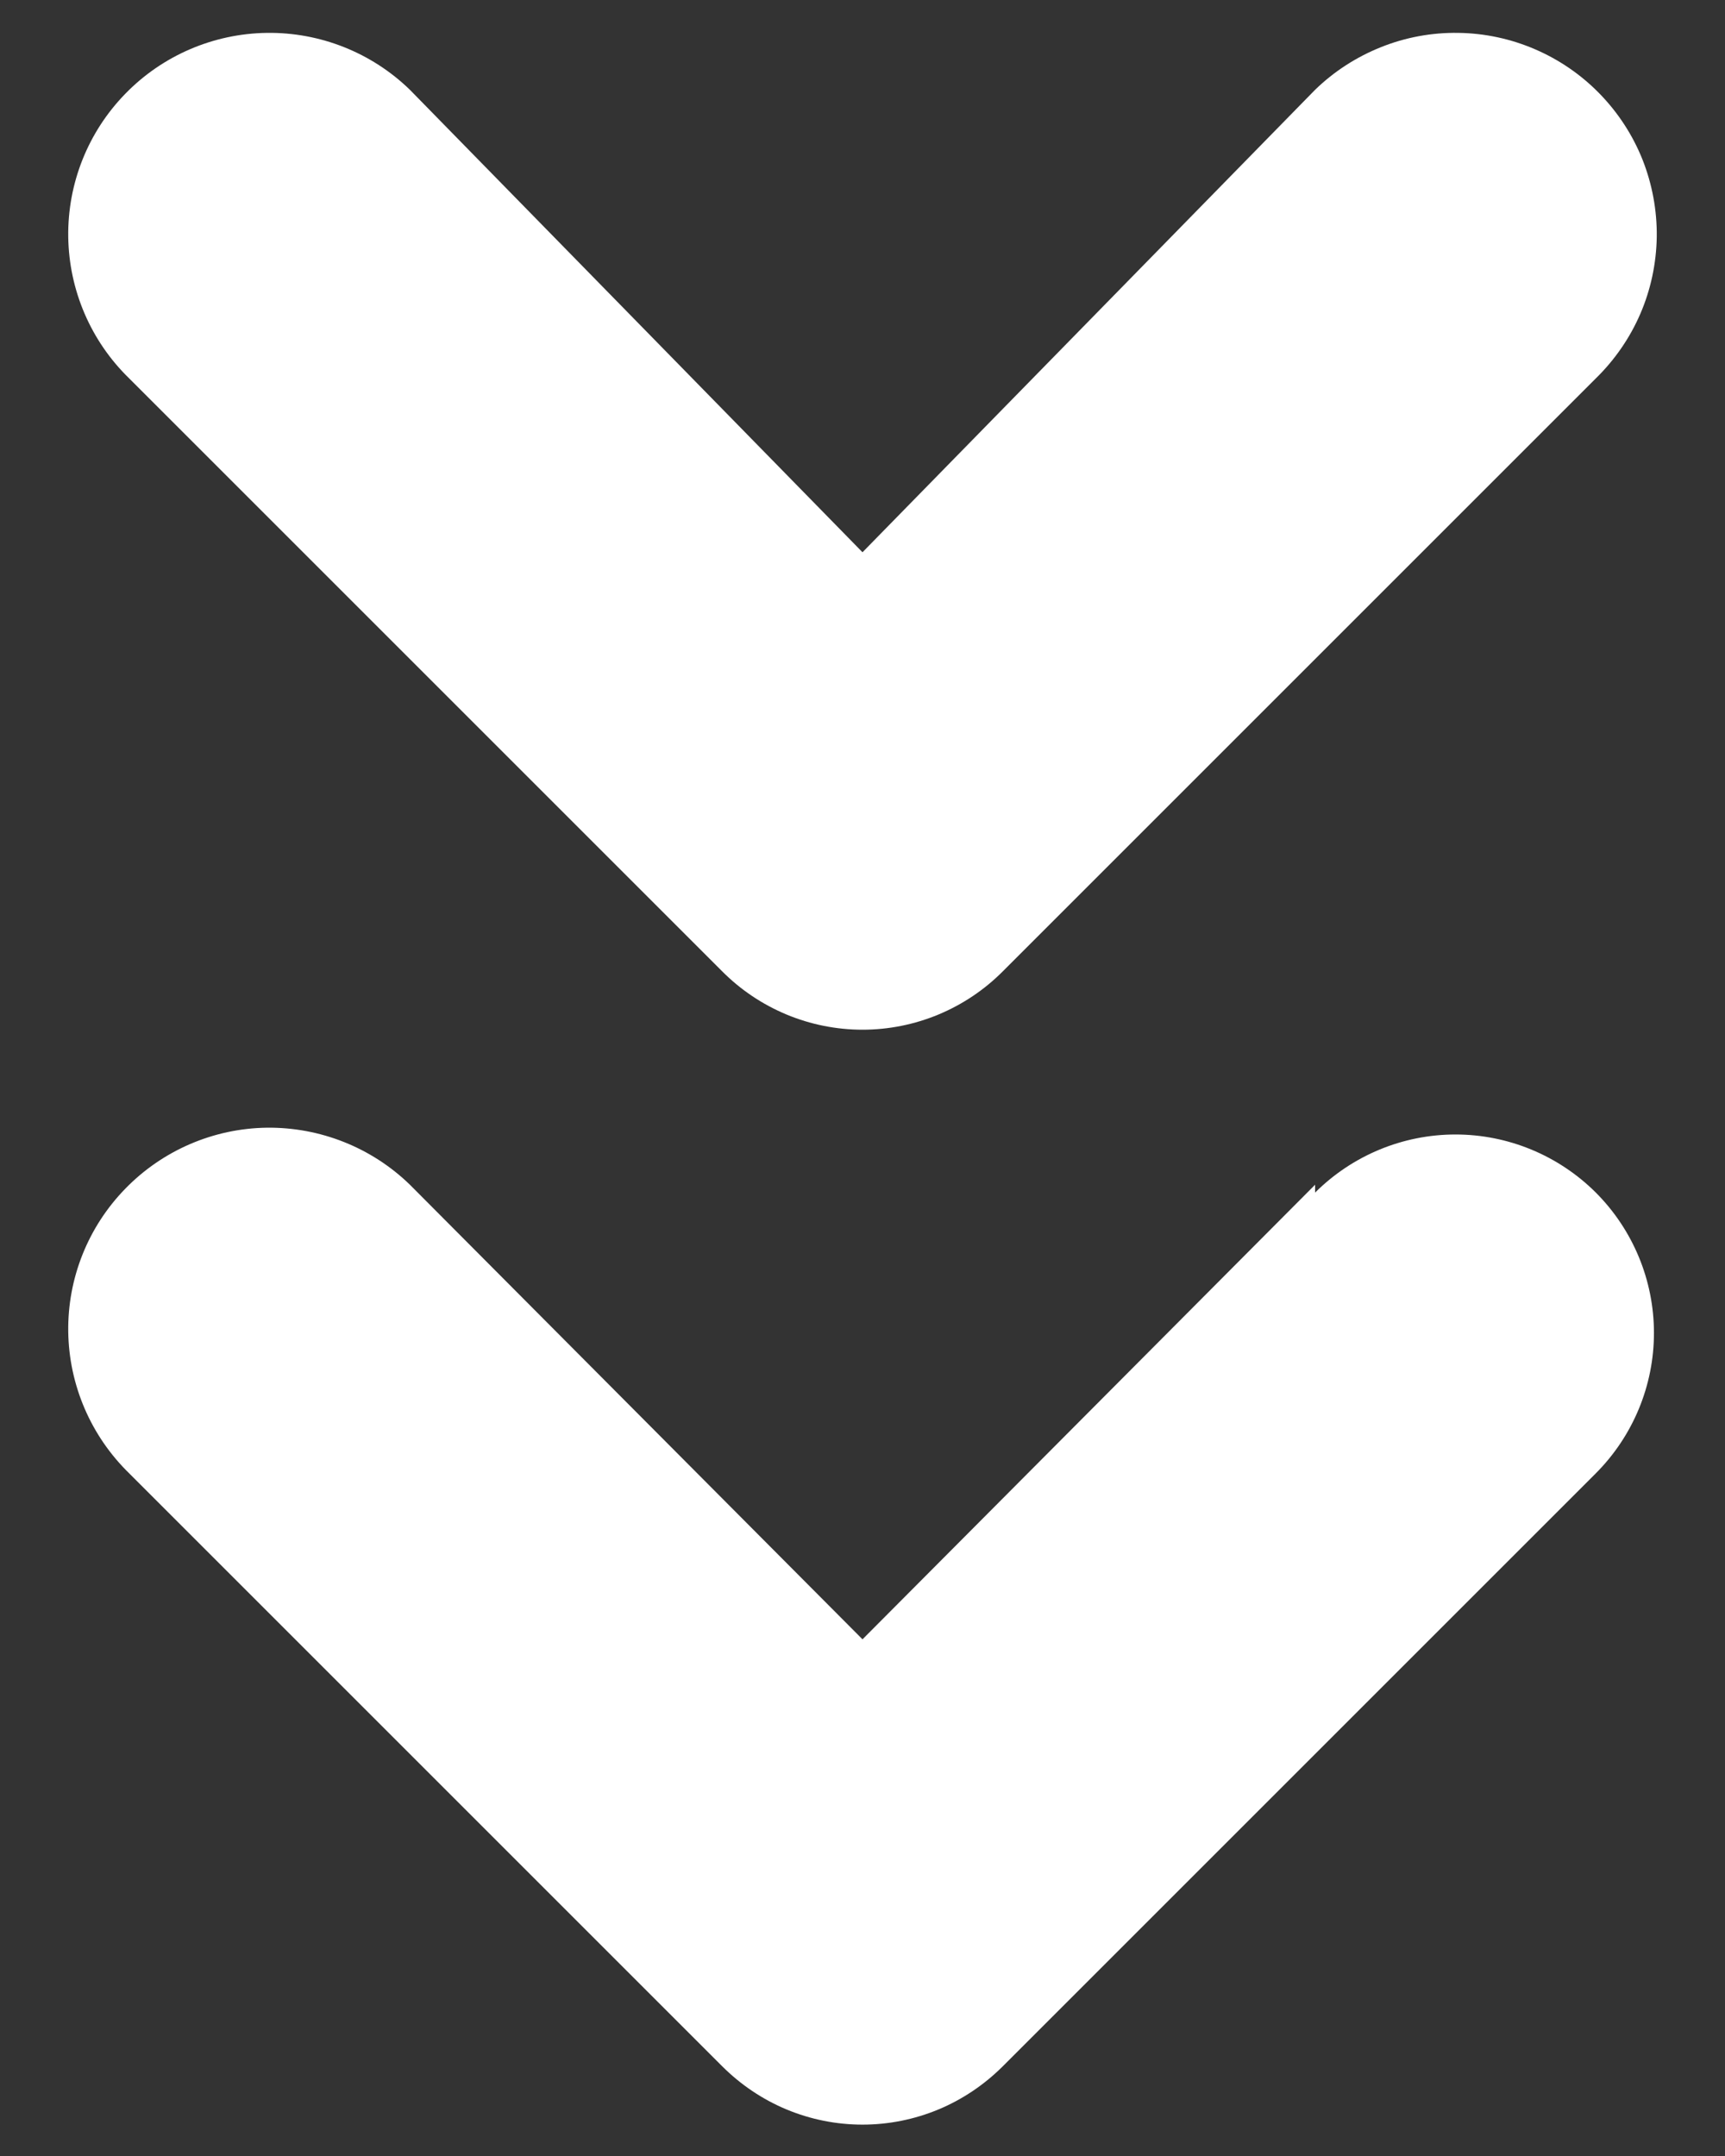 <svg width="16" height="20" viewBox="0 0 16 20" fill="none" xmlns="http://www.w3.org/2000/svg">
<rect x="0" y="0" width="16" height="20" fill="#333333" stroke="none"/>
<path d="M6.698 9.01C6.869 9.182 7.072 9.318 7.295 9.411C7.518 9.504 7.758 9.552 8 9.552C8.242 9.552 8.482 9.504 8.705 9.411C8.928 9.318 9.131 9.182 9.302 9.01L14.802 3.51C14.977 3.339 15.118 3.135 15.215 2.91C15.312 2.685 15.363 2.443 15.367 2.198C15.37 1.952 15.325 1.709 15.235 1.481C15.144 1.253 15.009 1.046 14.838 0.87C14.667 0.694 14.463 0.554 14.238 0.457C14.013 0.36 13.771 0.308 13.526 0.305C13.281 0.301 13.037 0.346 12.81 0.437C12.582 0.528 12.374 0.662 12.198 0.833L8 5.123L3.802 0.833C3.447 0.488 2.969 0.298 2.474 0.305C1.979 0.312 1.507 0.515 1.162 0.87C0.816 1.225 0.626 1.702 0.633 2.198C0.64 2.693 0.843 3.165 1.198 3.51L6.698 9.01ZM12.198 10.99L8 15.207L3.802 10.99C3.447 10.645 2.969 10.455 2.474 10.461C1.979 10.468 1.507 10.672 1.162 11.027C0.816 11.382 0.626 11.859 0.633 12.354C0.64 12.849 0.843 13.321 1.198 13.667L6.698 19.167C6.869 19.338 7.072 19.475 7.295 19.568C7.518 19.661 7.758 19.709 8 19.709C8.242 19.709 8.482 19.661 8.705 19.568C8.928 19.475 9.131 19.338 9.302 19.167L14.802 13.667C15.147 13.321 15.341 12.853 15.341 12.365C15.341 11.877 15.147 11.409 14.802 11.063C14.456 10.718 13.988 10.524 13.5 10.524C13.012 10.524 12.544 10.718 12.198 11.063V10.99Z" fill="white"/>
</svg>
